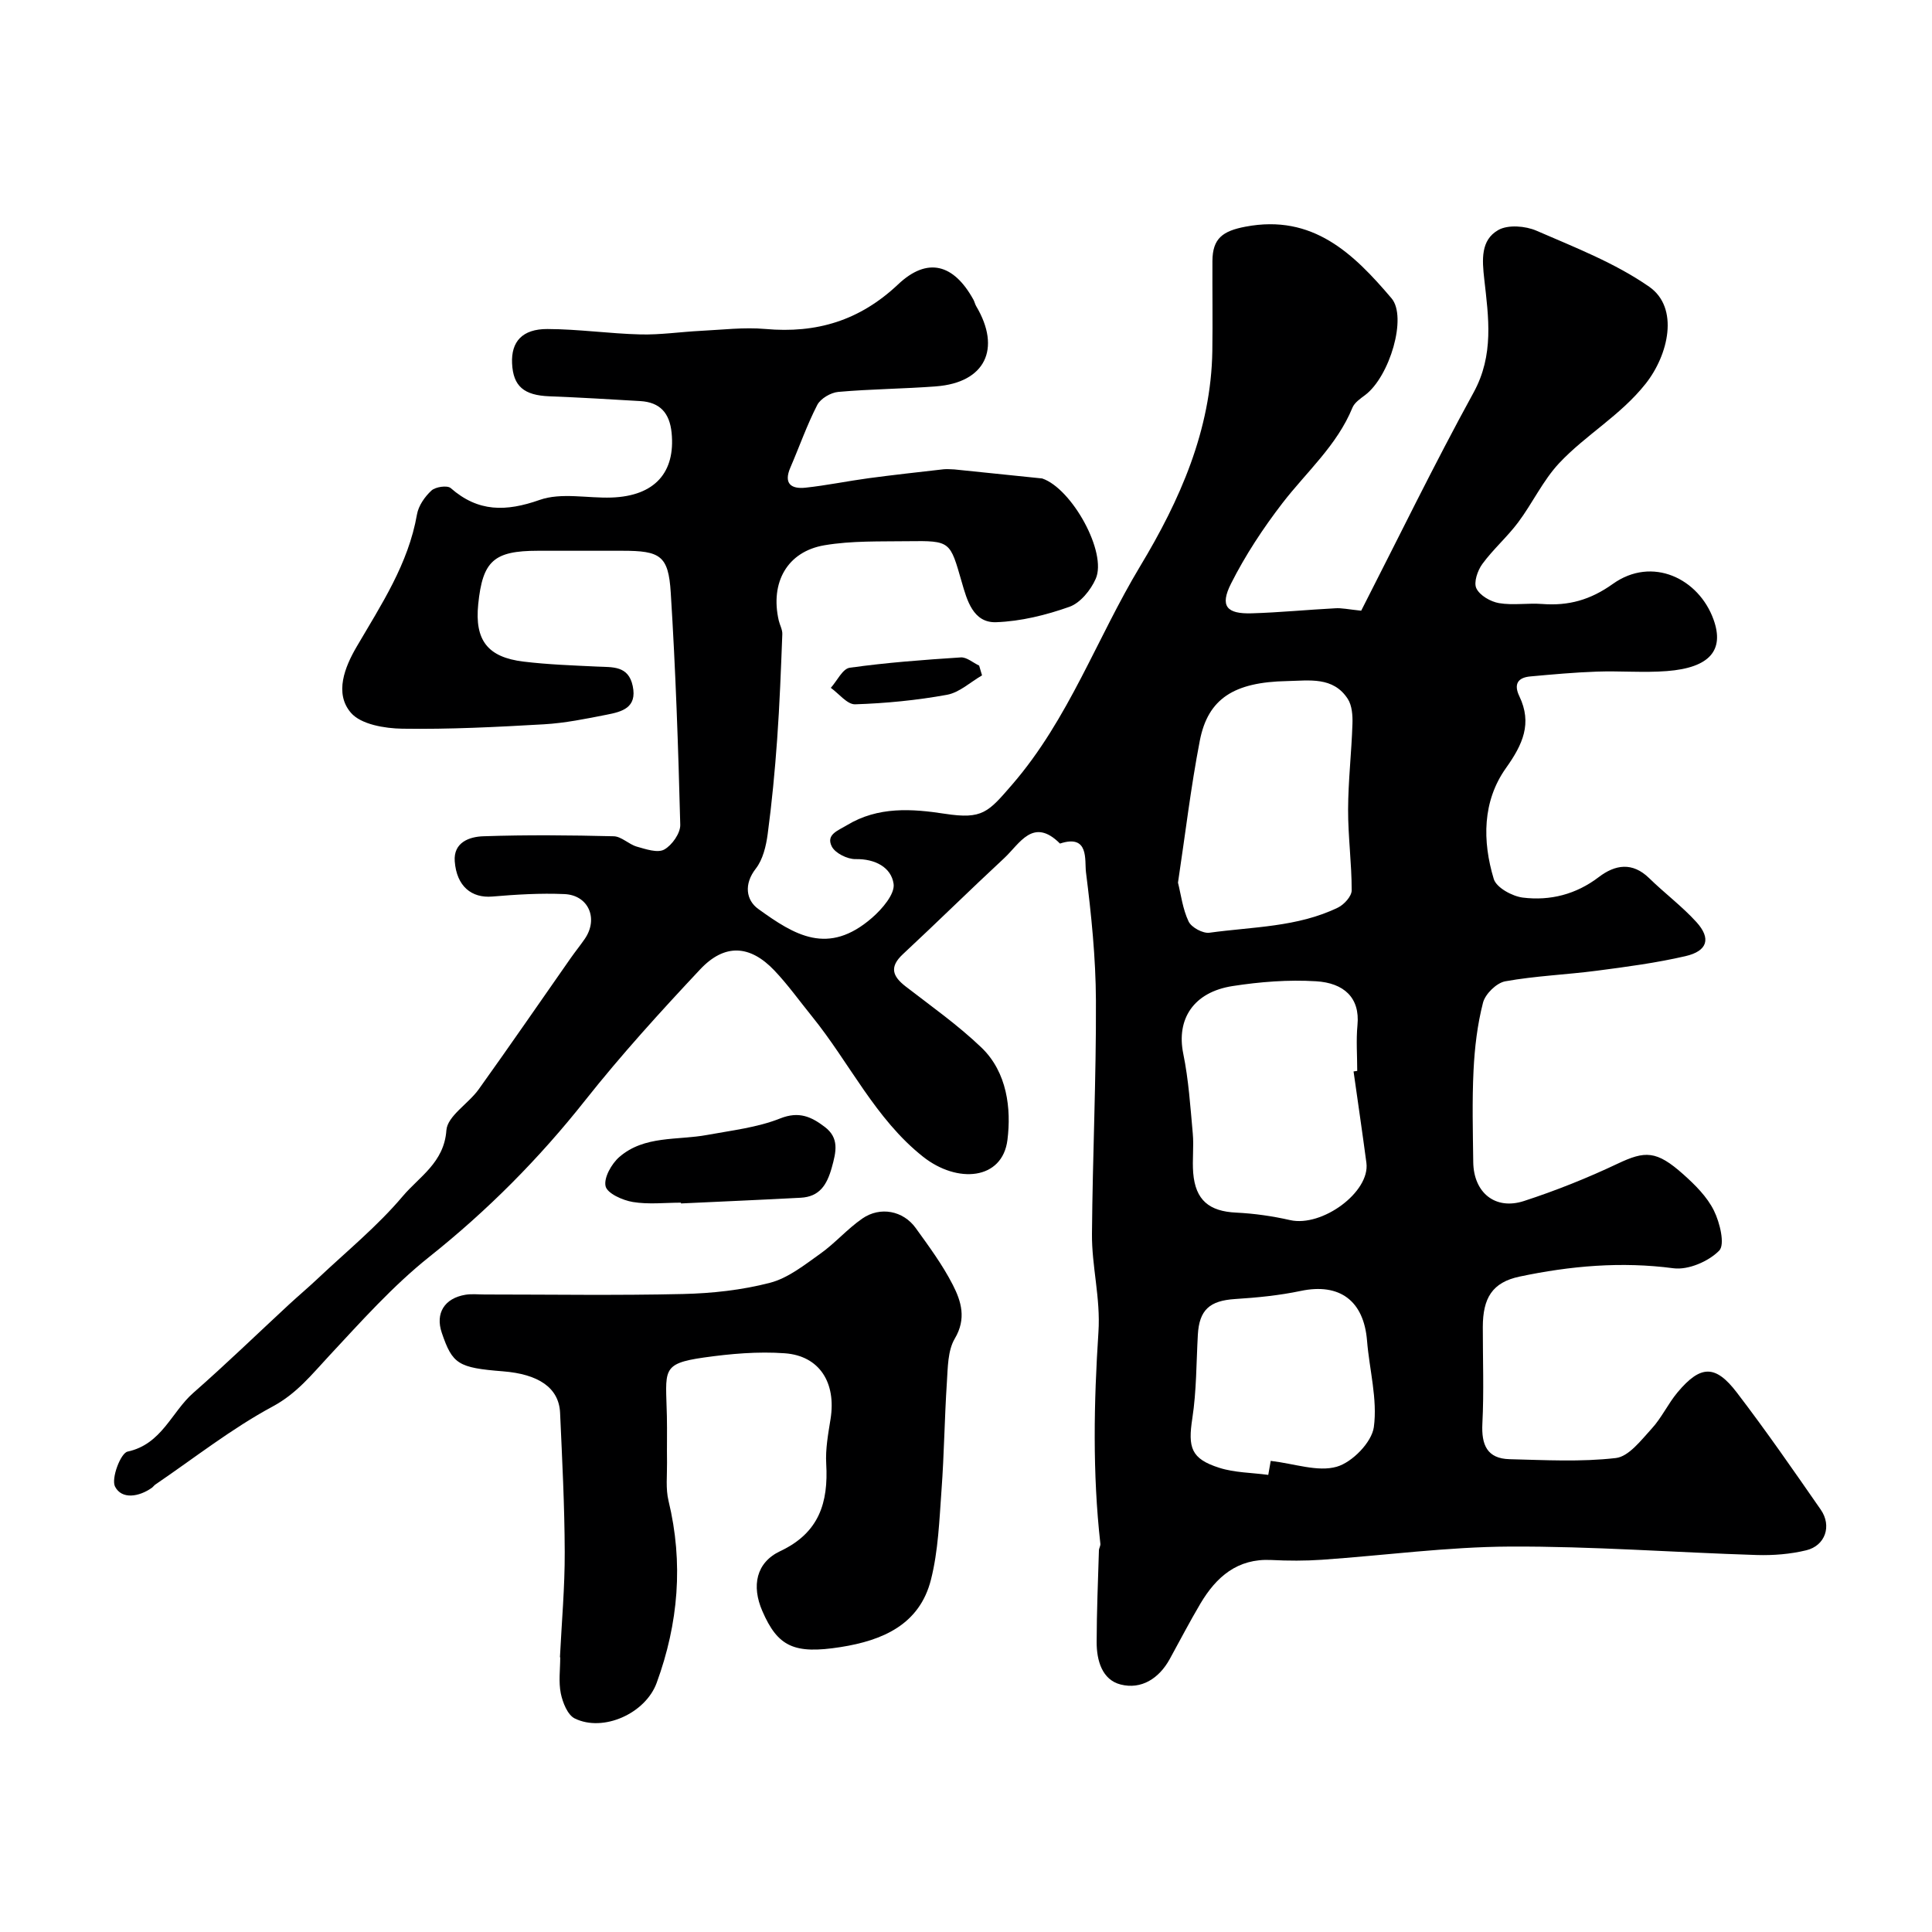 <svg enable-background="new 0 0 400 400" viewBox="0 0 400 400" xmlns="http://www.w3.org/2000/svg"><g fill="#000001"><path d="m281.82 126.44c7.55-14.76 15.04-30.17 23.27-45.17 4.26-7.77 3.1-15.57 2.21-23.48-.45-4.01-.77-8.09 2.91-10.17 2.01-1.14 5.62-.85 7.91.15 7.97 3.46 16.26 6.68 23.32 11.59 6.28 4.37 4 14.13-.74 20.1-5.23 6.6-12.39 10.56-17.91 16.45-3.35 3.59-5.5 8.27-8.48 12.25-2.26 3.02-5.18 5.56-7.41 8.61-.99 1.35-1.83 3.82-1.23 5.05.71 1.47 2.93 2.75 4.68 3.05 2.92.49 5.99-.05 8.97.18 5.42.41 9.94-.83 14.59-4.15 8.16-5.83 17.83-1.12 20.87 7.4 2.24 6.26-.72 9.95-9.67 10.64-4.8.37-9.67-.06-14.49.11-4.6.16-9.2.58-13.8 1-2.63.24-3.43 1.65-2.26 4.09 2.71 5.64.71 9.99-2.76 14.87-4.89 6.87-4.91 15.11-2.53 22.98.54 1.78 3.82 3.58 6.03 3.85 5.65.69 11-.66 15.71-4.25 3.38-2.58 6.95-3.18 10.44.23 3.18 3.11 6.8 5.81 9.78 9.09 3.08 3.4 2.3 5.99-2.27 7.05-6.01 1.39-12.17 2.21-18.3 3.01-6.33.83-12.75 1.07-19.02 2.2-1.8.33-4.14 2.62-4.6 4.43-1.17 4.54-1.73 9.31-1.96 14.02-.31 6.32-.14 12.66-.06 19 .09 6.31 4.55 9.97 10.49 8.04 6.6-2.15 13.11-4.75 19.38-7.72 5.7-2.7 8.04-2.79 13.63 2.2 2.43 2.17 4.92 4.64 6.33 7.5 1.23 2.48 2.33 7.02 1.09 8.29-2.2 2.24-6.41 4.05-9.47 3.65-10.8-1.43-21.37-.49-31.84 1.72-5.71 1.2-7.62 4.48-7.63 10.45-.01 6.67.25 13.35-.09 19.99-.22 4.39.96 7.25 5.63 7.37 7.34.18 14.75.6 22-.24 2.69-.31 5.24-3.7 7.42-6.08 2.08-2.26 3.4-5.2 5.39-7.56 4.72-5.61 7.79-5.74 12.22.05 6.05 7.9 11.72 16.1 17.4 24.28 2.33 3.36.94 7.45-3 8.41-3.3.8-6.83 1.08-10.23.98-17.04-.53-34.07-1.83-51.11-1.75-12.98.06-25.95 1.83-38.93 2.73-3.48.24-7 .23-10.49.05-7.02-.35-11.39 3.49-14.68 9.03-2.23 3.77-4.25 7.66-6.36 11.5-2.22 4.02-5.88 6.33-10.15 5.25-3.86-.98-4.98-5-4.97-8.79.01-6.33.28-12.65.47-18.98.01-.46.35-.93.3-1.37-1.64-14.6-1.35-29.3-.4-43.83.46-7.08-1.4-13.57-1.34-20.34.13-16.1.89-32.2.82-48.3-.04-8.86-.95-17.76-2.06-26.56-.31-2.49.71-7.95-5.38-5.94-5.57-5.57-8.33.03-11.57 3.04-7.05 6.54-13.9 13.3-20.94 19.85-2.84 2.64-2.21 4.55.55 6.69 5.32 4.11 10.86 8.02 15.69 12.65 5.34 5.12 6.2 12.67 5.39 19.13-1.04 8.31-10.37 9.1-17.48 3.47-9.88-7.82-15.21-19.45-22.99-29.05-2.58-3.18-4.97-6.54-7.78-9.5-5.06-5.32-10.31-5.62-15.37-.23-8.23 8.77-16.35 17.7-23.81 27.12-9.55 12.07-20.2 22.79-32.26 32.39-7.56 6.02-14.1 13.37-20.72 20.47-3.62 3.88-6.68 7.8-11.7 10.51-8.53 4.59-16.25 10.69-24.31 16.17-.27.18-.46.49-.73.68-2.66 1.88-6.22 2.45-7.61-.25-.85-1.65 1.15-6.94 2.59-7.25 7.1-1.53 9.08-8.19 13.61-12.16 6.77-5.94 13.24-12.21 19.85-18.33 1.94-1.79 3.96-3.49 5.88-5.3 5.95-5.62 12.38-10.86 17.63-17.08 3.4-4.04 8.57-6.96 9.04-13.65.21-2.96 4.56-5.51 6.69-8.49 6.44-8.99 12.71-18.11 19.05-27.17.94-1.34 1.97-2.61 2.9-3.96 2.88-4.16.82-9.07-4.2-9.29-4.96-.22-9.97.09-14.94.51-4.26.36-7.38-2.1-7.77-7.29-.3-3.94 3.05-5.1 5.92-5.19 8.99-.31 18-.22 26.99 0 1.61.04 3.12 1.67 4.8 2.15 1.85.52 4.28 1.36 5.66.6 1.61-.89 3.36-3.38 3.32-5.12-.41-16.04-.96-32.09-1.97-48.1-.48-7.65-2.17-8.64-10.02-8.64-5.83 0-11.67 0-17.5 0-9.11.01-11.43 2.09-12.34 11.07-.75 7.42 1.91 10.98 9.4 11.88 5.06.61 10.18.79 15.27 1.03 3.15.15 6.43-.23 7.32 4.03.95 4.52-2.26 5.32-5.38 5.93-4.31.85-8.66 1.74-13.03 1.99-9.75.56-19.54 1.06-29.3.91-3.65-.06-8.55-.88-10.63-3.29-3.49-4.04-1.25-9.53 1.18-13.68 5.1-8.73 10.7-17.13 12.49-27.39.31-1.8 1.62-3.68 3-4.95.83-.77 3.27-1.12 3.98-.51 5.69 4.99 11.44 4.91 18.43 2.45 4.46-1.57 9.89-.32 14.88-.49 9.03-.32 13.23-5.28 12.43-13.4-.41-4.1-2.4-6.33-6.49-6.57-6.27-.37-12.53-.75-18.8-.99-5.28-.2-7.52-2.07-7.74-6.82-.21-4.48 2.1-7.13 7.33-7.11 6.42.02 12.83.96 19.25 1.12 4.14.1 8.29-.53 12.45-.74 4.47-.22 8.98-.78 13.4-.39 10.61.95 19.54-1.73 27.49-9.23 6.09-5.76 11.53-4.21 15.59 3.15.24.43.33.94.58 1.36 5.25 8.84 1.84 15.82-8.29 16.6-6.75.52-13.53.55-20.27 1.15-1.55.14-3.65 1.37-4.34 2.69-2.15 4.18-3.71 8.66-5.58 12.99-1.44 3.34.21 4.46 3.14 4.15 4.37-.47 8.7-1.37 13.06-1.96 5.16-.69 10.35-1.26 15.52-1.85.74-.08 1.51.01 2.26.03l18.16 1.87c6.15 2.07 13.51 15.34 11.08 20.79-1.03 2.33-3.18 4.98-5.43 5.78-4.85 1.72-10.07 3.01-15.18 3.19-4.78.17-6.05-4.61-7.11-8.28-2.45-8.46-2.26-8.61-11.14-8.49-5.78.08-11.65-.12-17.3.84-7.72 1.31-11.26 7.73-9.46 15.57.22.95.78 1.9.74 2.83-.28 7.27-.55 14.54-1.07 21.8-.47 6.55-1.09 13.09-1.96 19.6-.33 2.47-.99 5.26-2.46 7.15-2.53 3.24-1.99 6.54.5 8.34 7.56 5.46 14.47 9.75 23.57 1.84 2.08-1.81 4.76-4.92 4.46-7.03-.49-3.41-3.82-5.2-7.88-5.12-1.68.03-4.22-1.23-4.92-2.62-1.24-2.48 1.26-3.26 3.17-4.42 6.44-3.89 13.45-3.39 20.23-2.35 7.82 1.2 8.98-.3 13.98-6.08 11.68-13.52 17.48-30.25 26.48-45.19 8.19-13.6 14.68-28.15 14.93-44.57.09-6.19-.01-12.39.02-18.59.02-4.72 2.16-6.23 6.85-7.12 13.94-2.65 22.36 5.57 30.23 14.83 3.28 3.86-.37 16.19-5.46 20.03-.99.74-2.2 1.56-2.63 2.61-3.2 7.82-9.5 13.29-14.49 19.76-4.01 5.21-7.69 10.8-10.65 16.67-2.35 4.66-.92 6.31 4.3 6.15 5.75-.17 11.49-.74 17.25-1.04 1.33-.1 2.7.22 5.4.5zm-1.58 95.39c.25-.04.51-.07.76-.11 0-3.17-.25-6.36.05-9.49.55-5.68-2.83-8.73-8.59-9.07-5.72-.35-11.57.11-17.25.99-8.15 1.26-11.68 6.88-10.23 14 1.11 5.41 1.47 10.99 1.97 16.51.25 2.71-.13 5.47.09 8.18.46 5.64 3.31 7.96 8.91 8.22 3.73.18 7.5.72 11.15 1.55 6.62 1.5 16.59-5.81 15.8-11.85-.84-6.32-1.77-12.62-2.66-18.93zm-36.35-39.09c.62 2.48.97 5.47 2.2 8.05.59 1.23 2.96 2.51 4.32 2.32 8.96-1.24 18.23-1.14 26.61-5.21 1.27-.62 2.83-2.34 2.83-3.56.01-5.59-.76-11.17-.74-16.76.02-5.9.71-11.79.9-17.7.06-1.73-.08-3.8-.96-5.17-3.03-4.69-8.02-3.79-12.58-3.7-10.97.21-16.37 3.62-18.06 12.33-1.86 9.6-3 19.33-4.52 29.4zm19.2 119.72c4.96.58 9.73 2.34 13.67 1.21 3.21-.92 7.25-5.06 7.68-8.21.78-5.79-.93-11.9-1.41-17.89-.67-8.3-5.7-11.98-13.71-10.3-4.46.94-9.05 1.39-13.61 1.68-5.25.34-7.42 2.23-7.71 7.41-.32 5.77-.27 11.59-1.14 17.28-.93 6.07-.29 8.38 5.57 10.25 3.18 1.02 6.69 1 10.15 1.47.31-1.79.51-2.89.51-2.9z"/><path d="m115.93 343.11c.36-7.27 1.02-14.53.99-21.8-.03-9.6-.53-19.2-.96-28.8-.24-5.29-4.61-8.02-11.81-8.59-9.3-.74-10.47-1.48-12.68-7.97-1.39-4.07.57-7.16 4.87-7.88 1.3-.22 2.66-.06 3.99-.06 13.7 0 27.4.22 41.09-.1 6.03-.14 12.18-.81 17.99-2.32 3.75-.97 7.14-3.69 10.42-6.02 3.07-2.18 5.6-5.14 8.7-7.28 3.71-2.57 8.47-1.63 11.05 1.95 2.74 3.8 5.56 7.62 7.68 11.76 1.75 3.41 2.87 7.01.42 11.14-1.47 2.48-1.44 5.99-1.64 9.07-.49 7.42-.56 14.87-1.11 22.29-.45 6.21-.67 12.55-2.18 18.53-2.35 9.33-10.01 12.61-18.71 13.98-9.62 1.51-13-.06-16.21-7.47-2.25-5.18-1.31-10.03 3.72-12.4 8.05-3.79 9.97-10.04 9.51-18.08-.18-3.07.41-6.21.9-9.29 1.19-7.48-2.27-13.07-9.49-13.59-5.54-.4-11.22.1-16.74.88-8.98 1.28-7.86 2.62-7.66 12.14.07 3.2-.02 6.4.03 9.61.03 2.65-.3 5.4.31 7.92 3.11 12.85 2.05 25.38-2.45 37.68-2.32 6.36-11.08 10.27-16.96 7.38-1.49-.73-2.5-3.29-2.89-5.18-.49-2.4-.12-4.98-.12-7.47-.01-.03-.03-.03-.06-.03z"/><path d="m140.99 249c-3.33 0-6.73.4-9.97-.14-2.11-.35-5.29-1.77-5.64-3.26-.41-1.75 1.24-4.67 2.86-6.07 5.18-4.48 11.99-3.41 18.16-4.55 5.09-.94 10.38-1.53 15.13-3.42 3.93-1.56 6.49-.32 9.22 1.75 3.05 2.31 2.37 5.15 1.46 8.43-1.01 3.6-2.54 6.03-6.44 6.24-8.26.44-16.52.79-24.78 1.18 0-.05 0-.11 0-.16z"/><path d="m203.32 139.83c-2.41 1.39-4.68 3.55-7.26 4.02-6.26 1.14-12.65 1.76-19.01 1.97-1.64.05-3.36-2.21-5.04-3.41 1.3-1.45 2.44-3.95 3.91-4.16 7.62-1.07 15.31-1.64 23-2.14 1.22-.08 2.53 1.1 3.8 1.69.21.67.4 1.35.6 2.03z"/></g></svg>